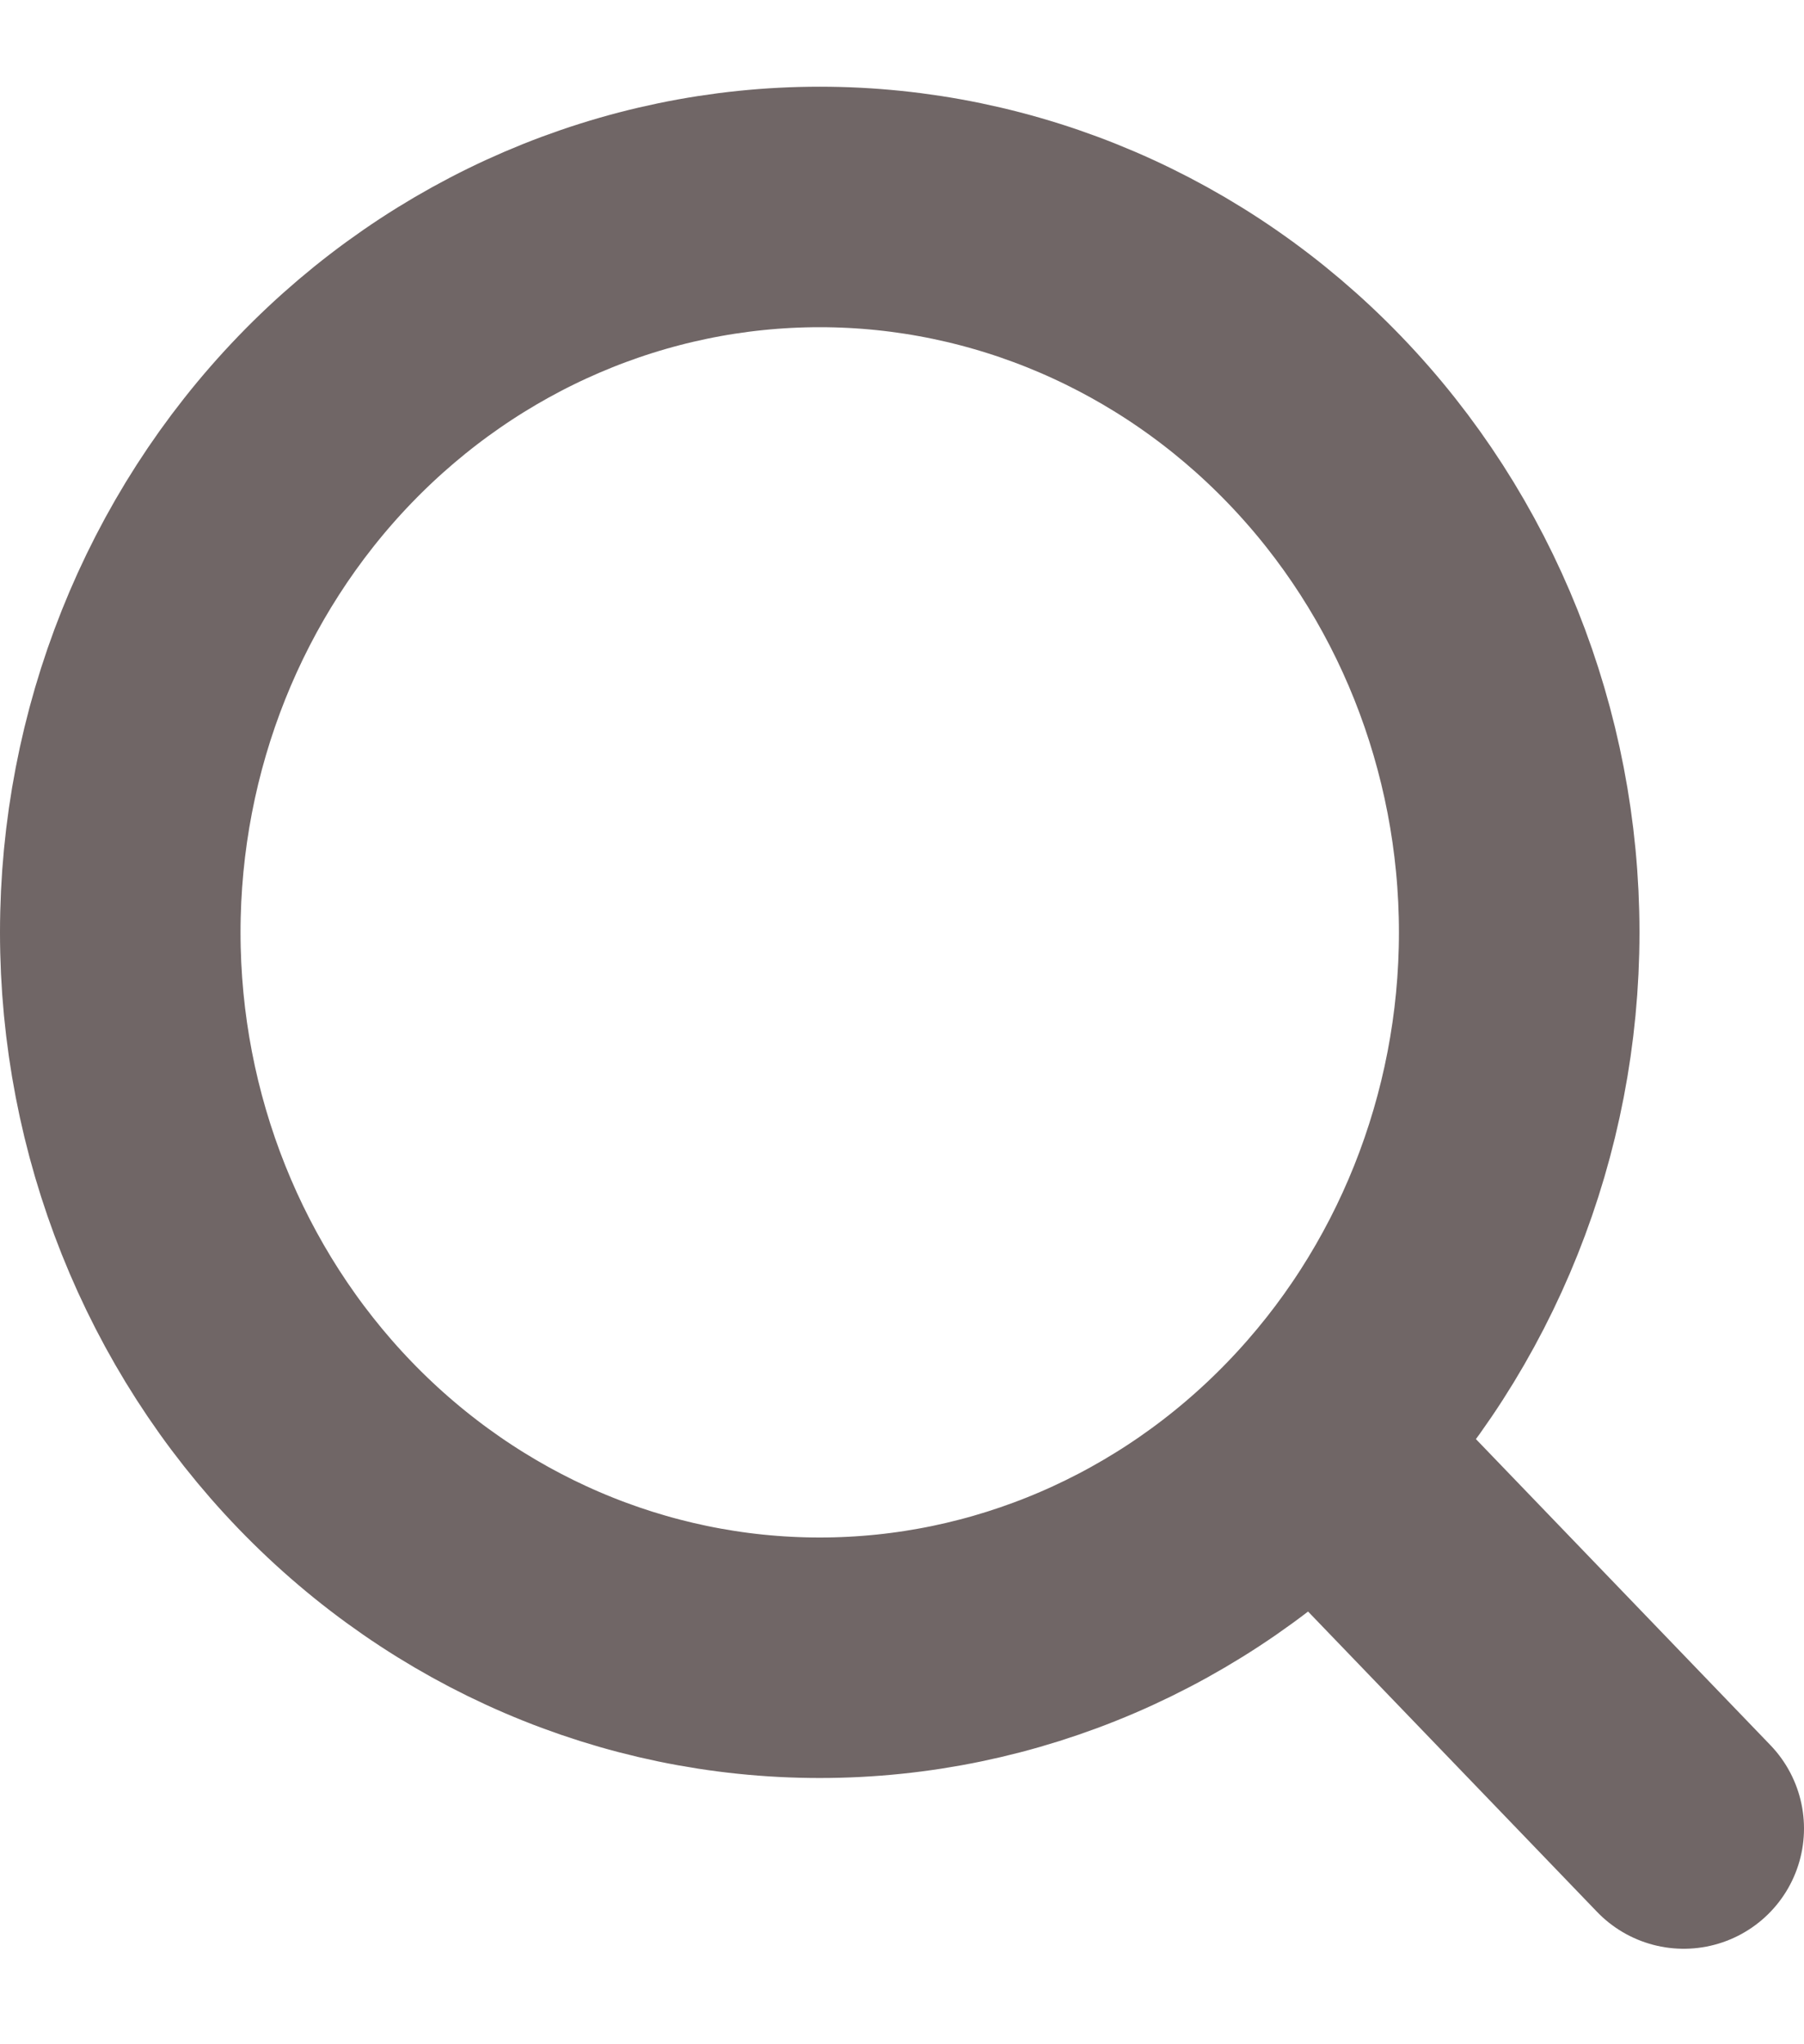 <svg width="15" height="17" viewBox="0 0 15 17" fill="none" xmlns="http://www.w3.org/2000/svg">
<path d="M14 15.206L10.931 12.016M12.632 7.754C12.632 9.353 12.019 10.888 10.928 12.019C9.838 13.15 8.358 13.786 6.816 13.786C5.273 13.786 3.794 13.15 2.703 12.019C1.613 10.888 1 9.353 1 7.754C1 6.154 1.613 4.619 2.703 3.488C3.794 2.357 5.273 1.721 6.816 1.721C8.358 1.721 9.838 2.357 10.928 3.488C12.019 4.619 12.632 6.154 12.632 7.754Z" stroke="#706666" stroke-width="2" stroke-linecap="round"/>
</svg>
